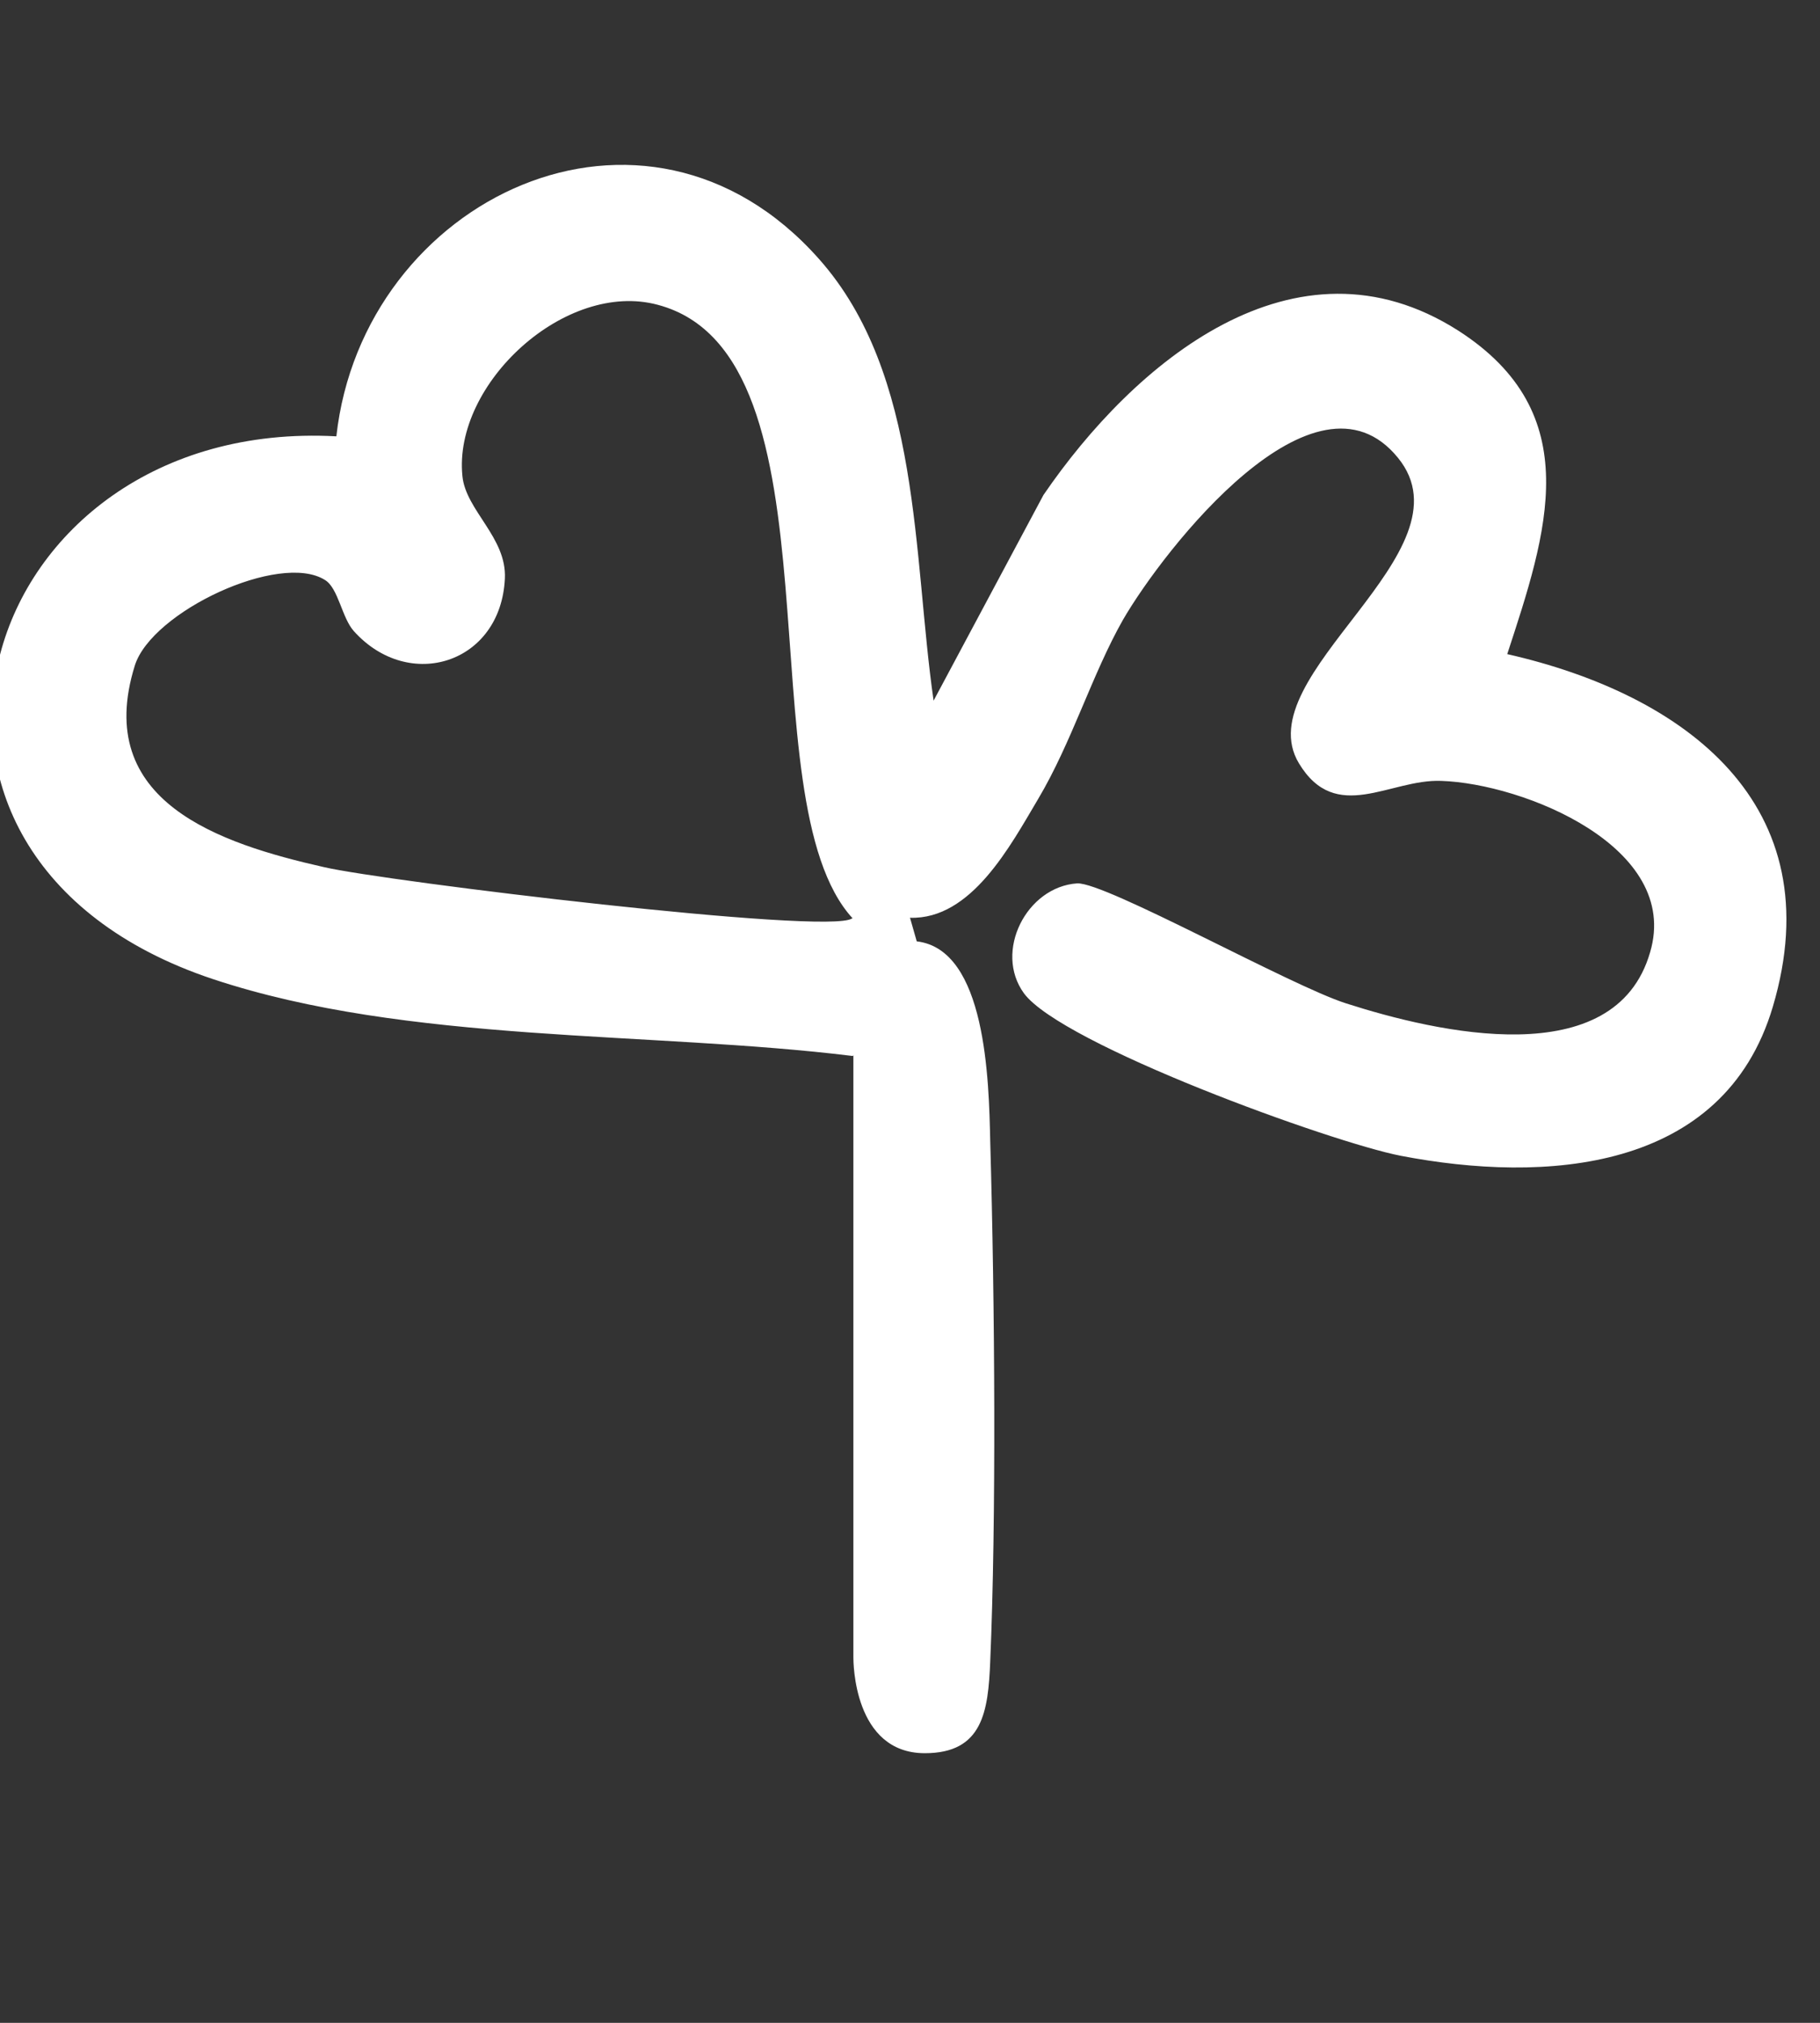 <svg width="27" height="30" viewBox="0 0 27 30" fill="none" xmlns="http://www.w3.org/2000/svg"><rect x="0" y="0" width="27" height="30" fill="#333333" stroke="none"/><g clip-path="url(#clip0_1761_3687)"><path d="M12.65 15.661c-3.01-.37-6.6-.18-9.49-1.14-5.5-1.83-3.53-8.34 1.83-8.05.39-3.53 4.58-5.54 7.16-2.63 1.52 1.71 1.39 4.4 1.7 6.55l1.63-3.05c1.34-1.96 3.73-3.98 6.15-2.44 1.92 1.23 1.32 3 .73 4.8 2.64.6 4.83 2.23 3.94 5.23-.73 2.46-3.39 2.62-5.52 2.21-1.03-.2-5.03-1.65-5.59-2.41-.45-.62.04-1.58.79-1.63.42-.02 3.17 1.52 3.99 1.78 1.34.43 3.99 1.05 4.51-.76.46-1.56-1.88-2.5-3.1-2.54-.76-.03-1.56.65-2.11-.26-.79-1.31 2.61-3.13 1.47-4.53-1.23-1.52-3.47 1.35-4.08 2.4-.46.81-.76 1.82-1.26 2.66-.41.69-.99 1.79-1.9 1.76l.1.35c1.03.12 1.07 2.06 1.09 2.96.07 2.44.09 5.64 0 7.72-.03.74-.11 1.36-.97 1.36-1.06 0-1.06-1.36-1.06-1.42v-8.93l-.01.01zm0-2.04c-1.63-1.77-.07-8.35-2.89-9.1-1.37-.37-3.04 1.17-2.9 2.54.05.51.66.91.63 1.52-.06 1.26-1.42 1.69-2.24.78-.18-.2-.23-.64-.43-.76-.67-.42-2.57.47-2.82 1.27-.63 2.02 1.26 2.64 2.81 2.99.91.21 7.48 1.01 7.83.76h.01z" fill="#fff"/></g><defs><clipPath id="clip0_1761_3687"><path fill="#fff" d="M0 0h27v30H0z"/></clipPath></defs></svg>